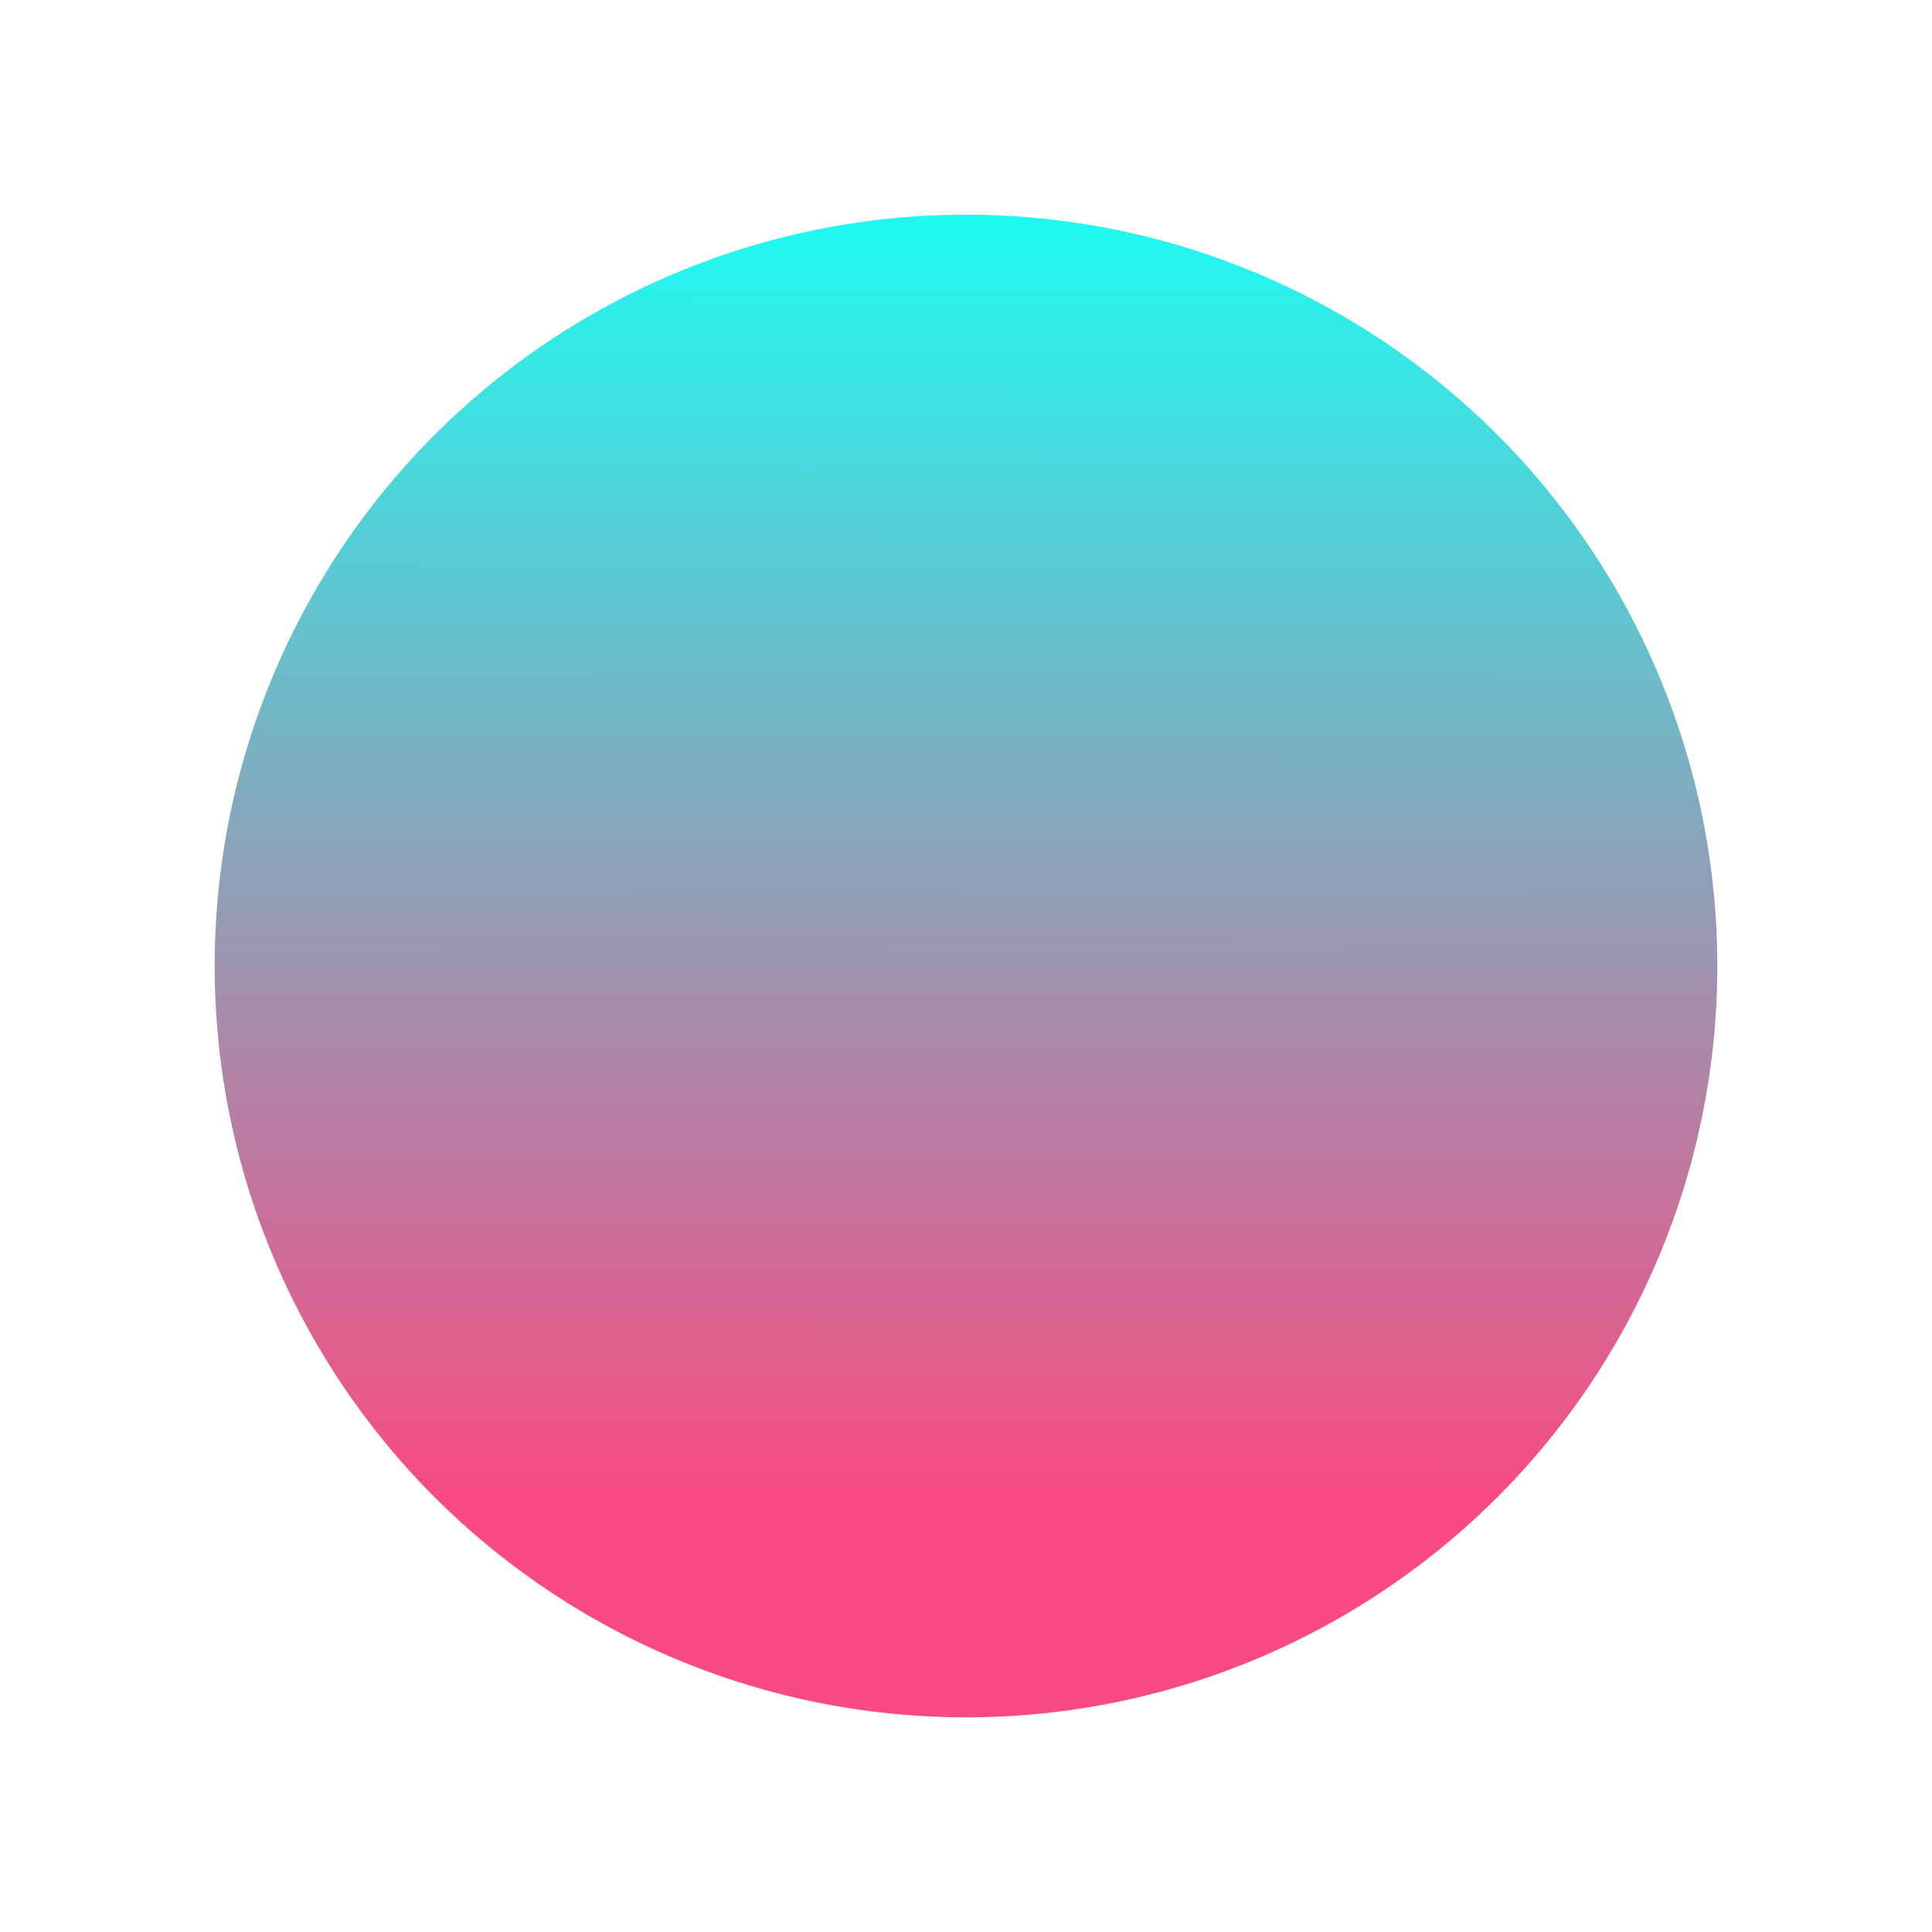 <?xml version="1.0" encoding="UTF-8"?> <svg xmlns="http://www.w3.org/2000/svg" width="900" height="900" viewBox="0 0 900 900" fill="none"> <g filter="url(#filter0_f)"> <circle cx="450" cy="450" r="350" fill="url(#paint0_linear)" fill-opacity="0.9"></circle> </g> <defs> <filter id="filter0_f" x="0" y="0" width="900" height="900" filterUnits="userSpaceOnUse" color-interpolation-filters="sRGB"> <feFlood flood-opacity="0" result="BackgroundImageFix"></feFlood> <feBlend mode="normal" in="SourceGraphic" in2="BackgroundImageFix" result="shape"></feBlend> <feGaussianBlur stdDeviation="50" result="effect1_foregroundBlur"></feGaussianBlur> </filter> <linearGradient id="paint0_linear" x1="450" y1="100" x2="449.491" y2="699.127" gradientUnits="userSpaceOnUse"> <stop stop-color="#05FBF0"></stop> <stop offset="1" stop-color="#F93674"></stop> </linearGradient> </defs> </svg> 